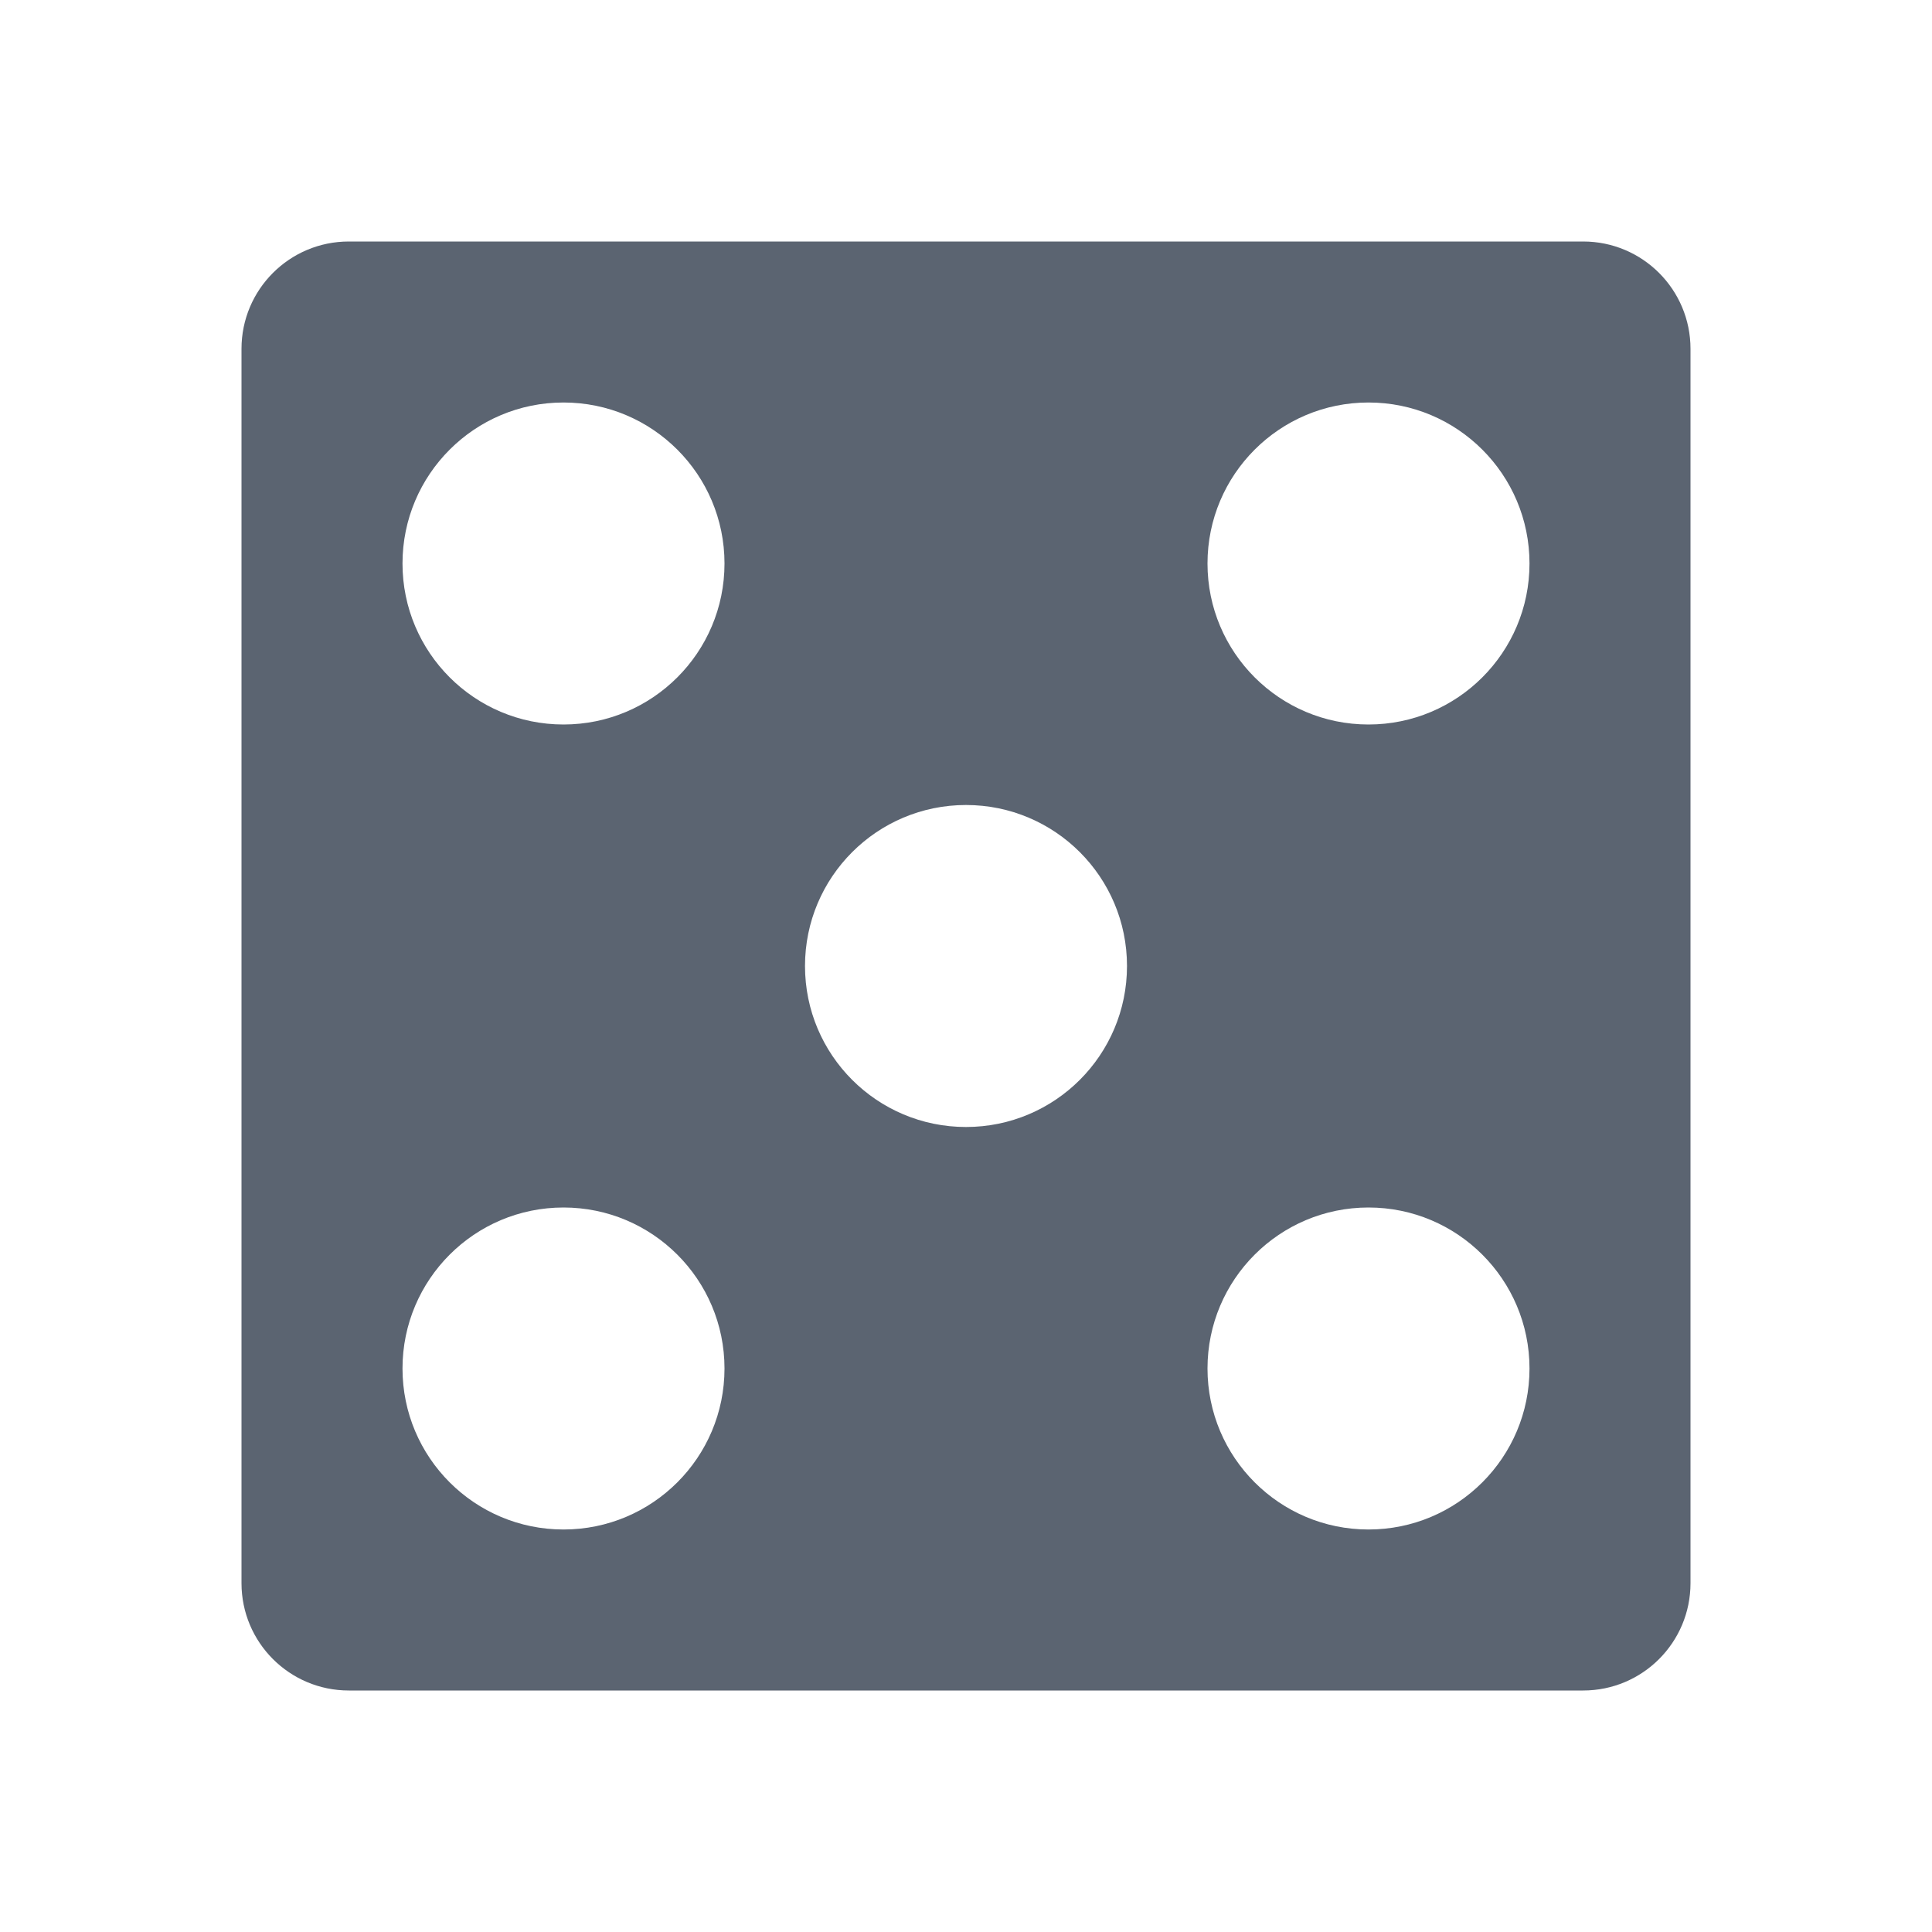 <svg width="36" height="36" viewBox="0 0 36 36" fill="none" xmlns="http://www.w3.org/2000/svg">
<path fill-rule="evenodd" clip-rule="evenodd" d="M6.5 4.5C5.395 4.5 4.5 5.395 4.5 6.5V29.5C4.5 30.605 5.395 31.5 6.5 31.5H29.5C30.605 31.5 31.5 30.605 31.5 29.5V6.5C31.5 5.395 30.605 4.5 29.5 4.5H6.5ZM10.5 13.5C12.157 13.5 13.5 12.157 13.5 10.5C13.5 8.843 12.157 7.5 10.5 7.5C8.843 7.5 7.5 8.843 7.5 10.5C7.5 12.157 8.843 13.5 10.5 13.5ZM13.5 25.5C13.5 27.157 12.157 28.5 10.5 28.5C8.843 28.5 7.5 27.157 7.5 25.5C7.5 23.843 8.843 22.5 10.5 22.5C12.157 22.5 13.5 23.843 13.5 25.5ZM25.5 28.5C27.157 28.5 28.5 27.157 28.5 25.5C28.5 23.843 27.157 22.5 25.5 22.5C23.843 22.5 22.5 23.843 22.5 25.5C22.5 27.157 23.843 28.5 25.5 28.5ZM28.5 10.5C28.5 12.157 27.157 13.5 25.5 13.5C23.843 13.5 22.5 12.157 22.5 10.5C22.5 8.843 23.843 7.5 25.5 7.5C27.157 7.5 28.5 8.843 28.5 10.5ZM18 21C19.657 21 21 19.657 21 18C21 16.343 19.657 15 18 15C16.343 15 15 16.343 15 18C15 19.657 16.343 21 18 21Z" fill="#5B6471"/>
</svg>
